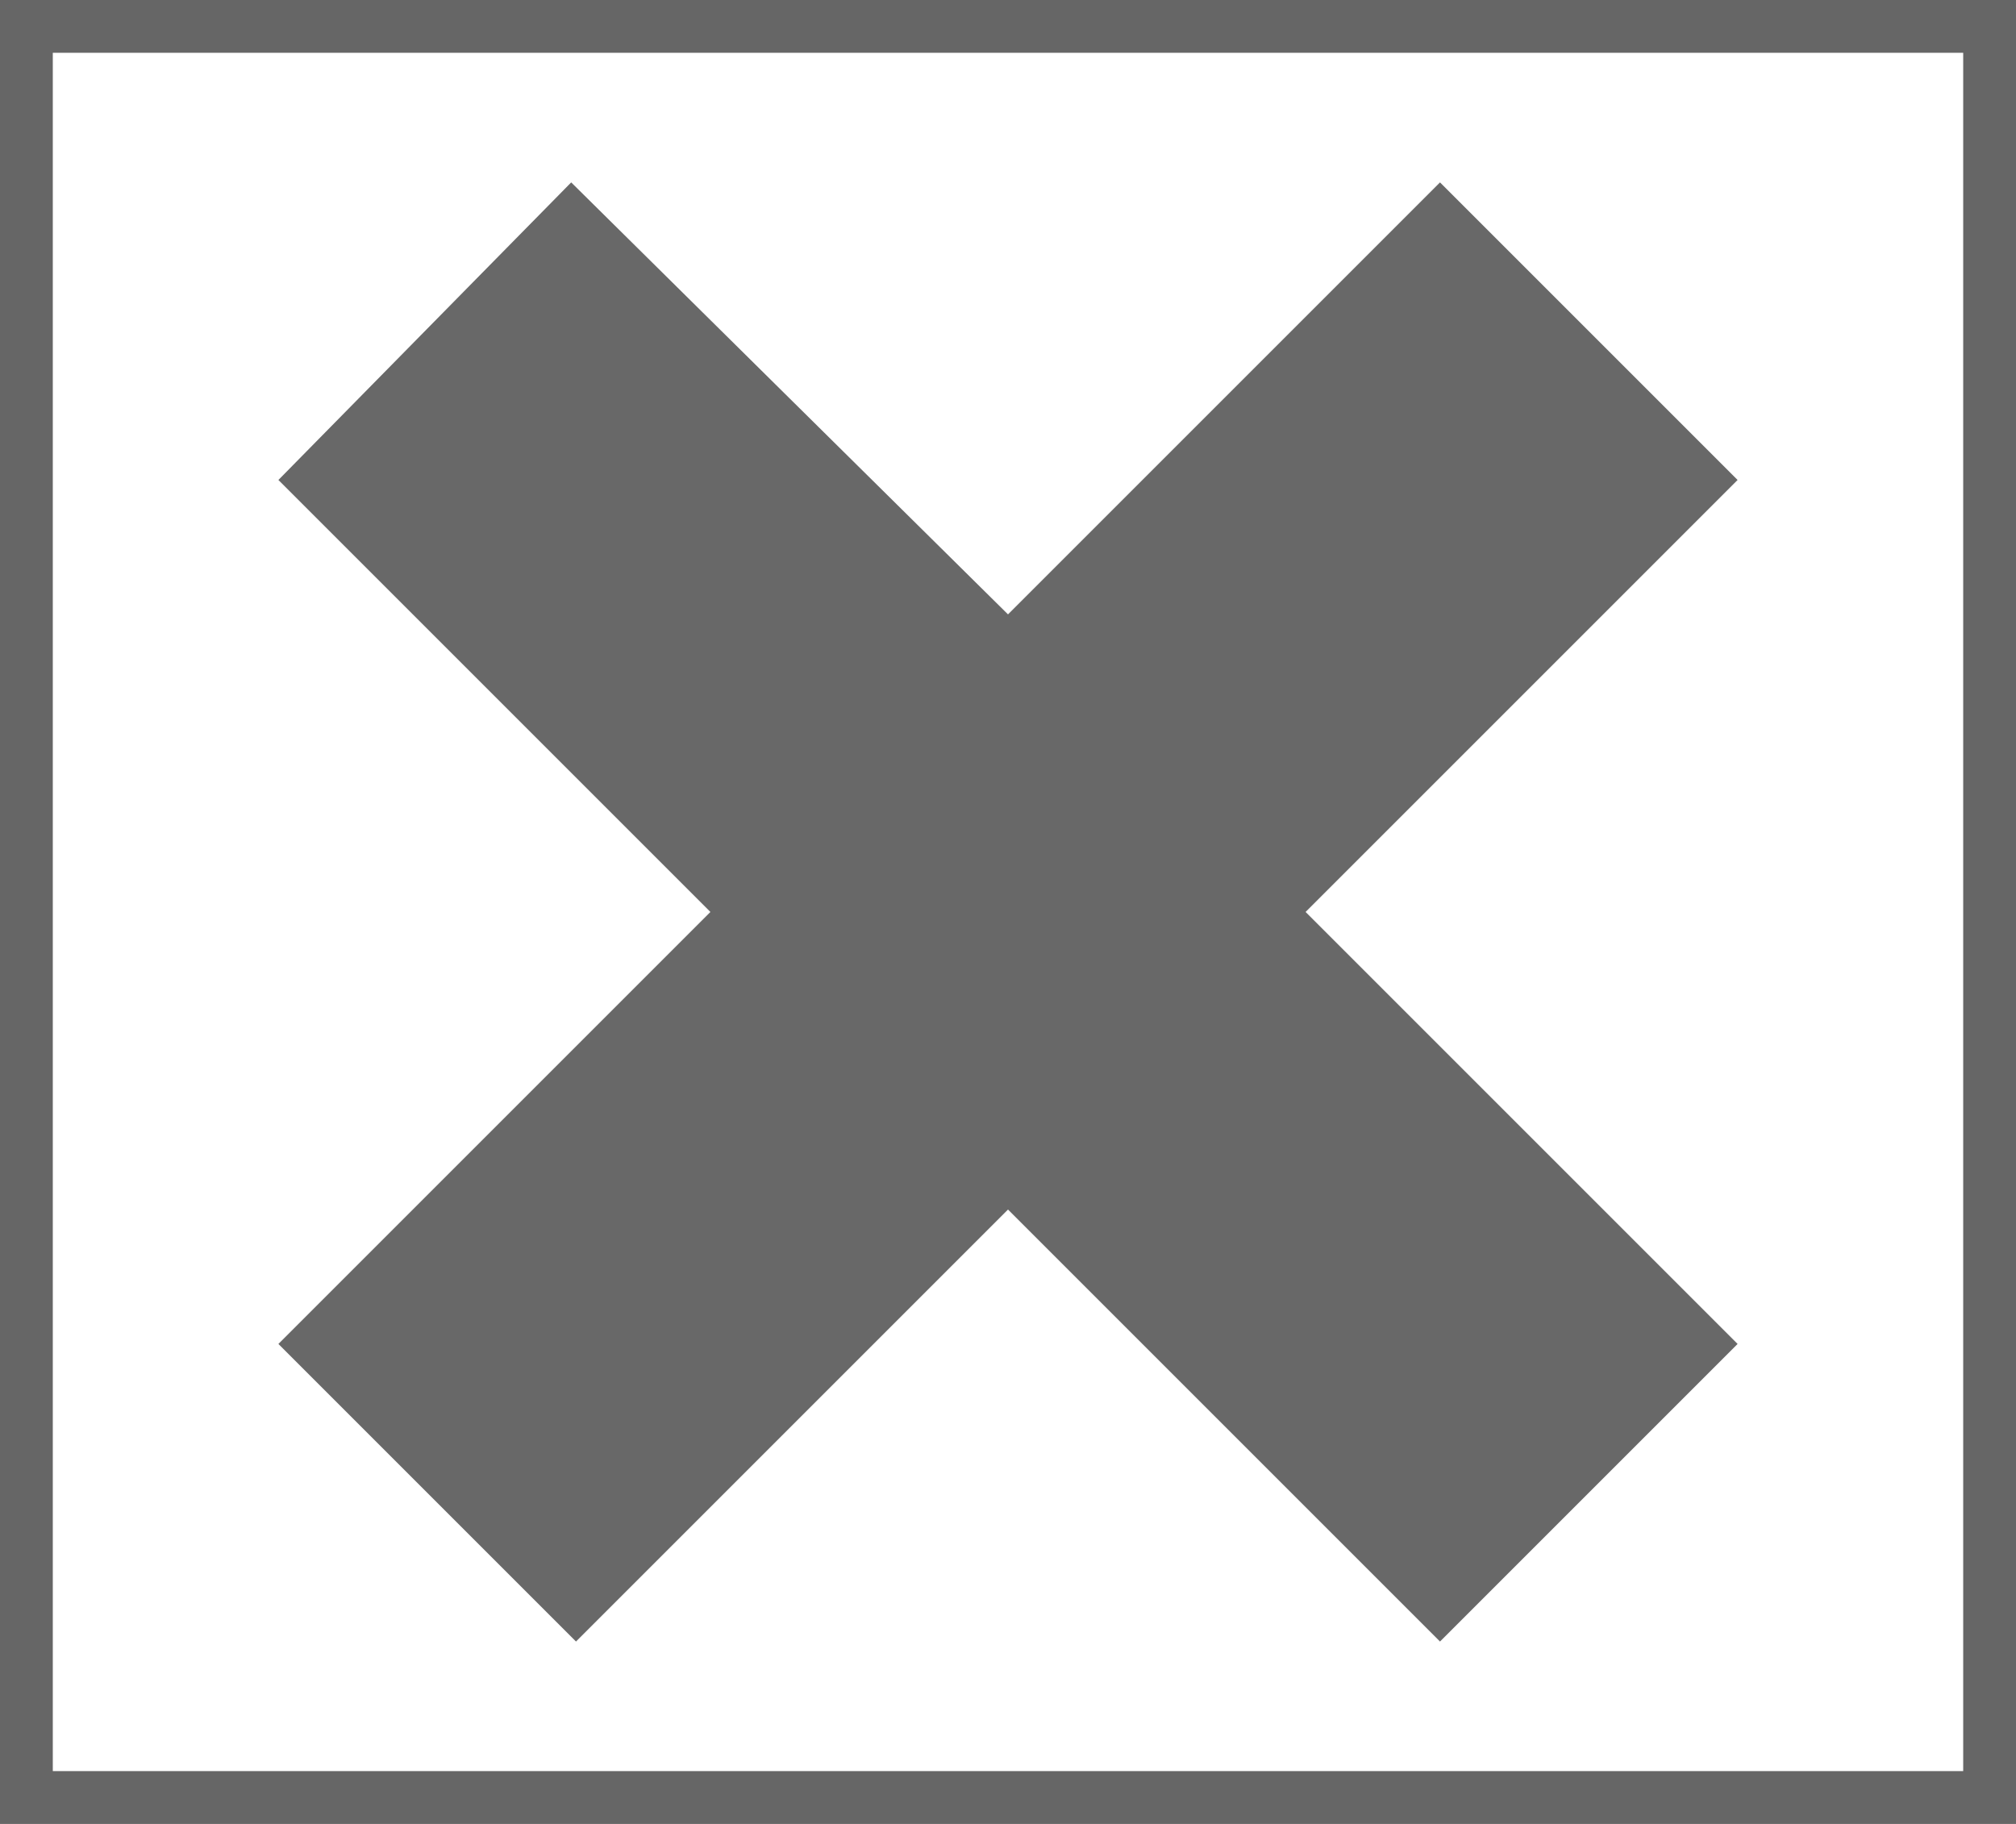<?xml version="1.0" encoding="utf-8"?>
<!-- Generator: Adobe Illustrator 15.0.1, SVG Export Plug-In . SVG Version: 6.00 Build 0)  -->
<!DOCTYPE svg PUBLIC "-//W3C//DTD SVG 1.1//EN" "http://www.w3.org/Graphics/SVG/1.1/DTD/svg11.dtd">
<svg version="1.1" id="Layer_1" xmlns="http://www.w3.org/2000/svg" xmlns:xlink="http://www.w3.org/1999/xlink" x="0px" y="0px"
	 width="21px" height="19px" viewBox="0 0 21 19" enable-background="new 0 0 21 19" xml:space="preserve">
<rect x="0.05" y="0.05" fill-rule="evenodd" clip-rule="evenodd" fill="none" stroke="#666666" stroke-linecap="round" stroke-linejoin="round" stroke-miterlimit="3" width="20.9" height="18.9"/>
<g>
	<polygon fill-rule="evenodd" clip-rule="evenodd" fill="#666666" fill-opacity="0.988" points="15,1.9 18.1,5 13.6,9.5 18.1,14 
		15,17.1 10.5,12.6 6,17.1 2.9,14 7.4,9.5 2.9,5 5.95,1.9 10.5,6.4 	"/>
</g>
</svg>

